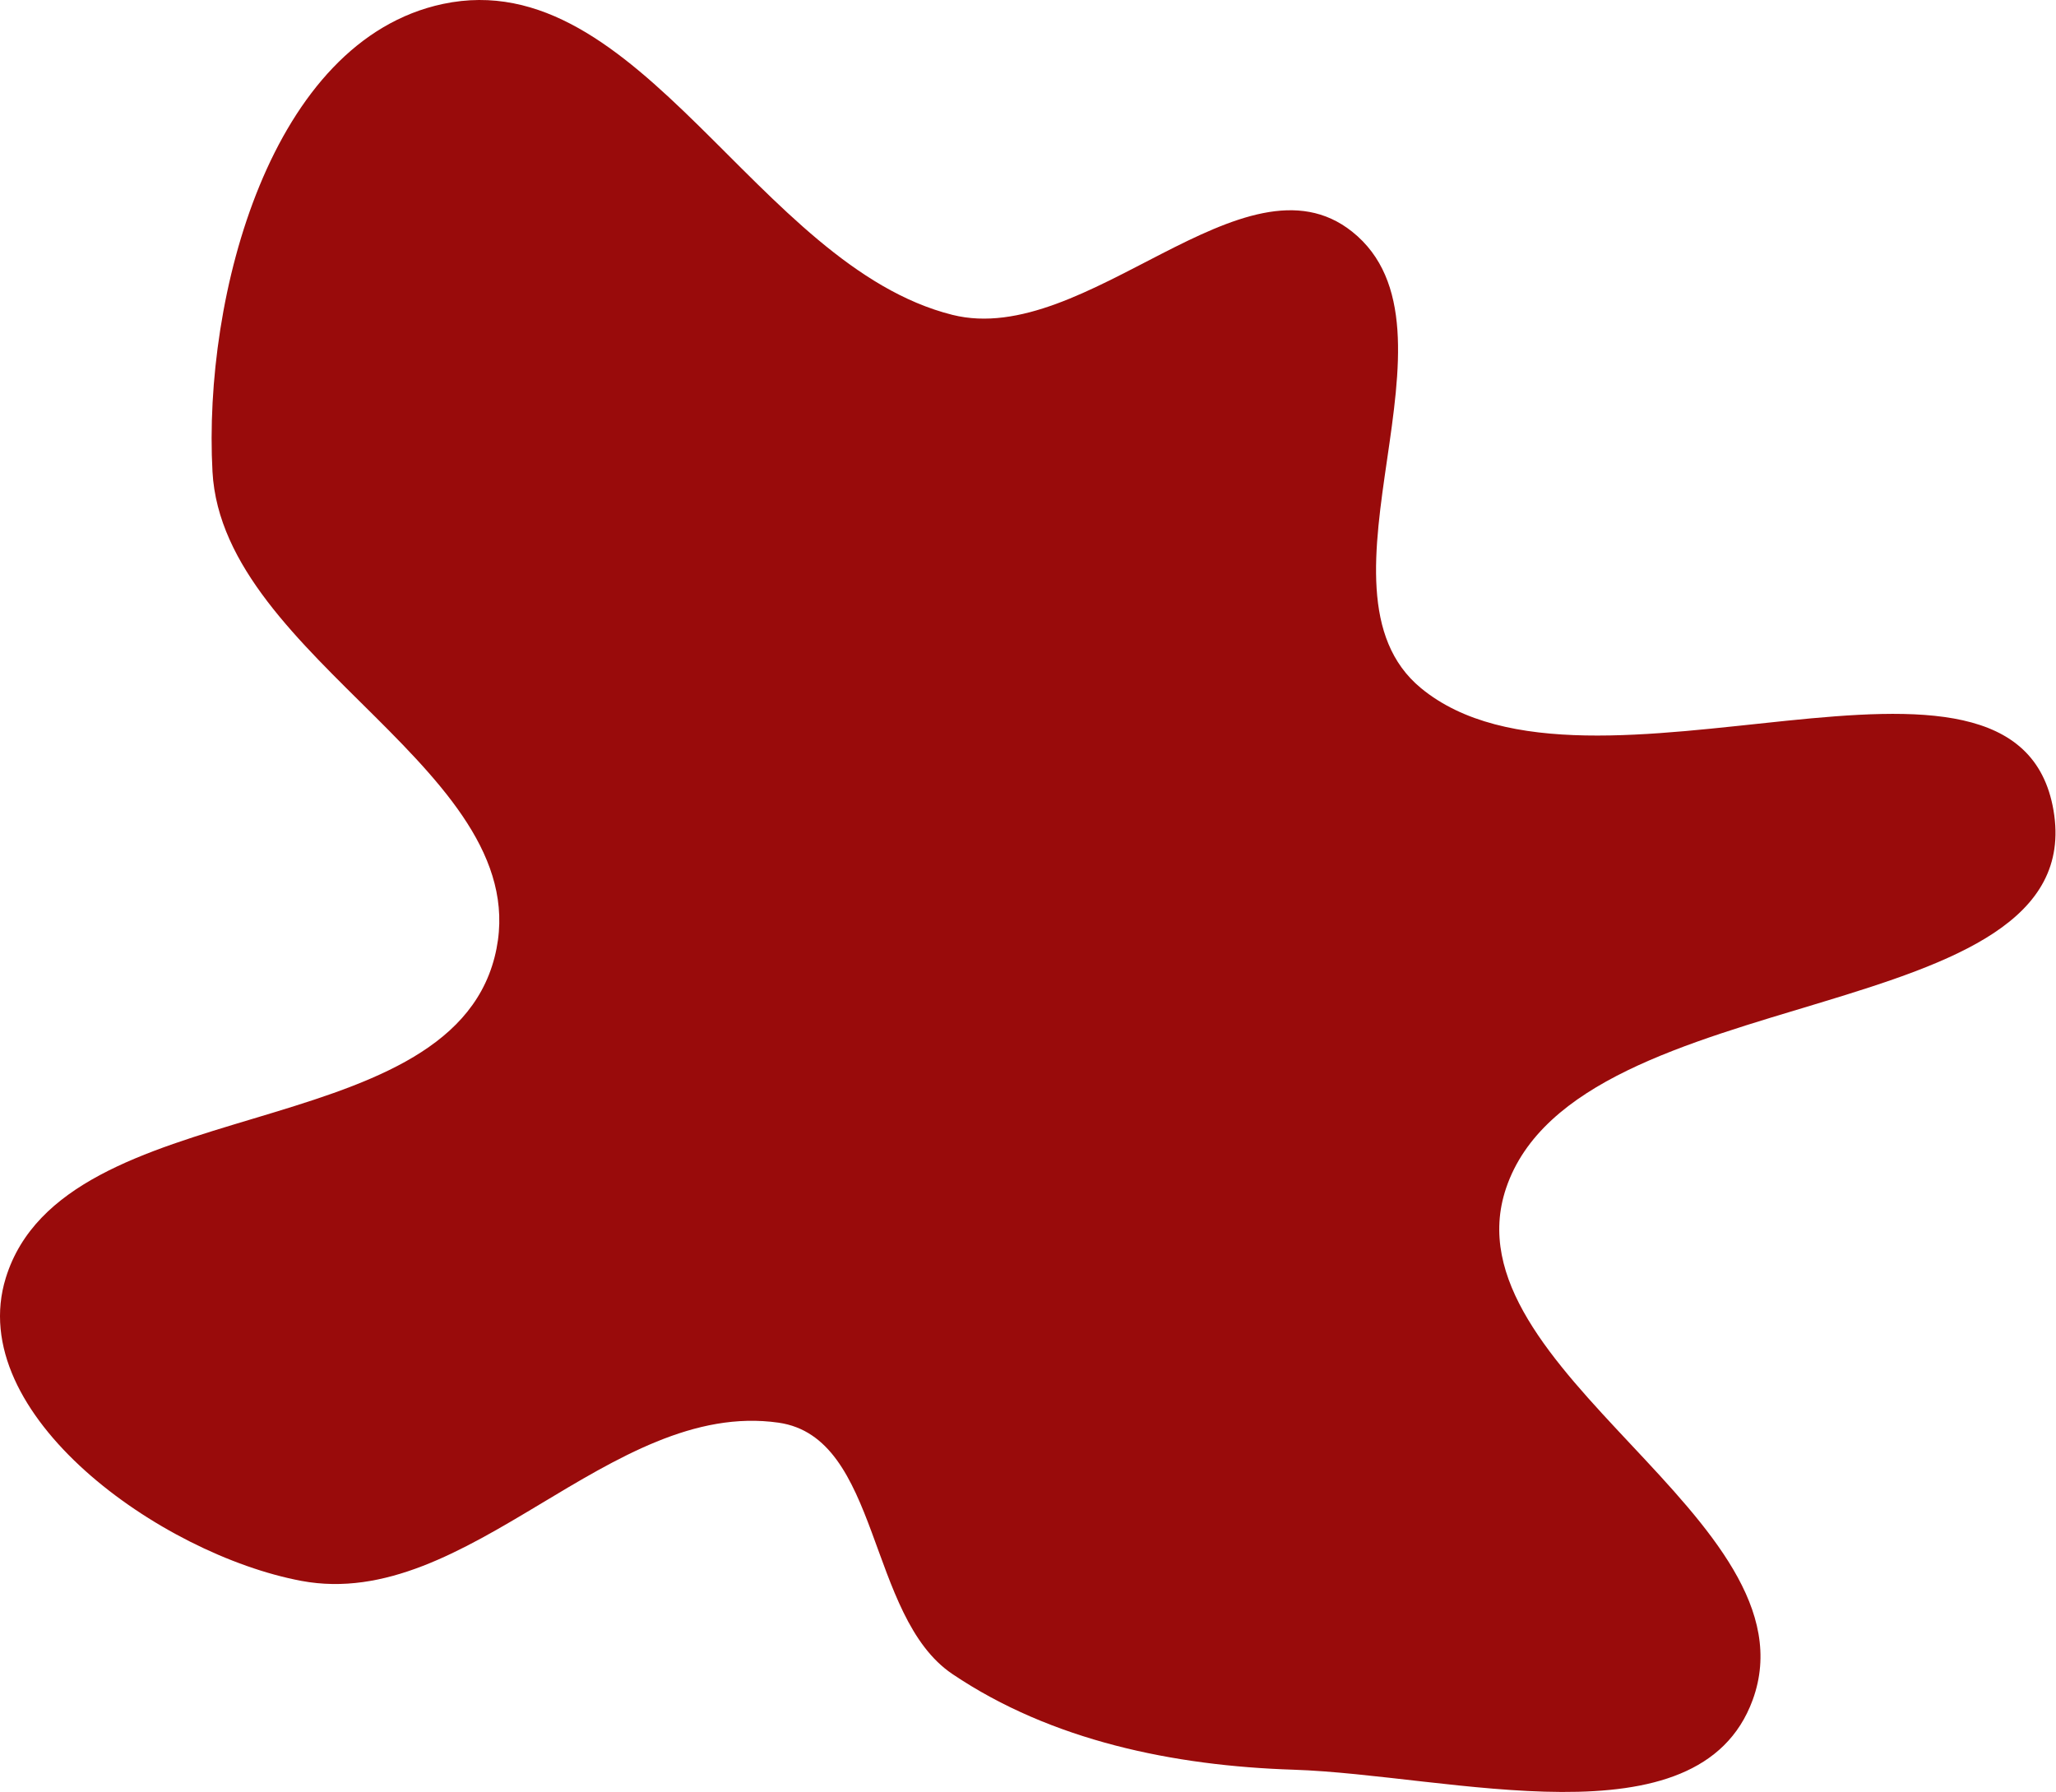 <?xml version="1.0" encoding="UTF-8"?> <svg xmlns="http://www.w3.org/2000/svg" width="616" height="537" viewBox="0 0 616 537" fill="none"><path fill-rule="evenodd" clip-rule="evenodd" d="M285.346 94.334C325.404 104.367 372.814 43.677 405.114 69.407C441.629 98.494 389.719 176.446 425.727 206.159C475.988 247.633 604.314 178.571 615.256 242.81C626.55 309.119 472.794 292.256 451.245 355.975C432.836 410.405 544.863 455.363 525.121 509.324C508.975 553.453 434.46 531.745 387.495 530.224C351.699 529.064 315.042 521.577 285.346 501.558C259.718 484.282 263.862 430.63 233.266 426.253C182.935 419.052 140.272 483.024 90.299 473.654C48.215 465.762 -10.927 423.74 1.743 382.84C19.235 326.373 133.498 344.064 148.179 286.802C162.284 231.788 66.734 198.035 63.664 141.324C60.813 88.662 81.126 12.115 132.72 1.178C191.767 -11.338 226.795 79.668 285.346 94.334Z" fill="#990B0B"></path></svg> 